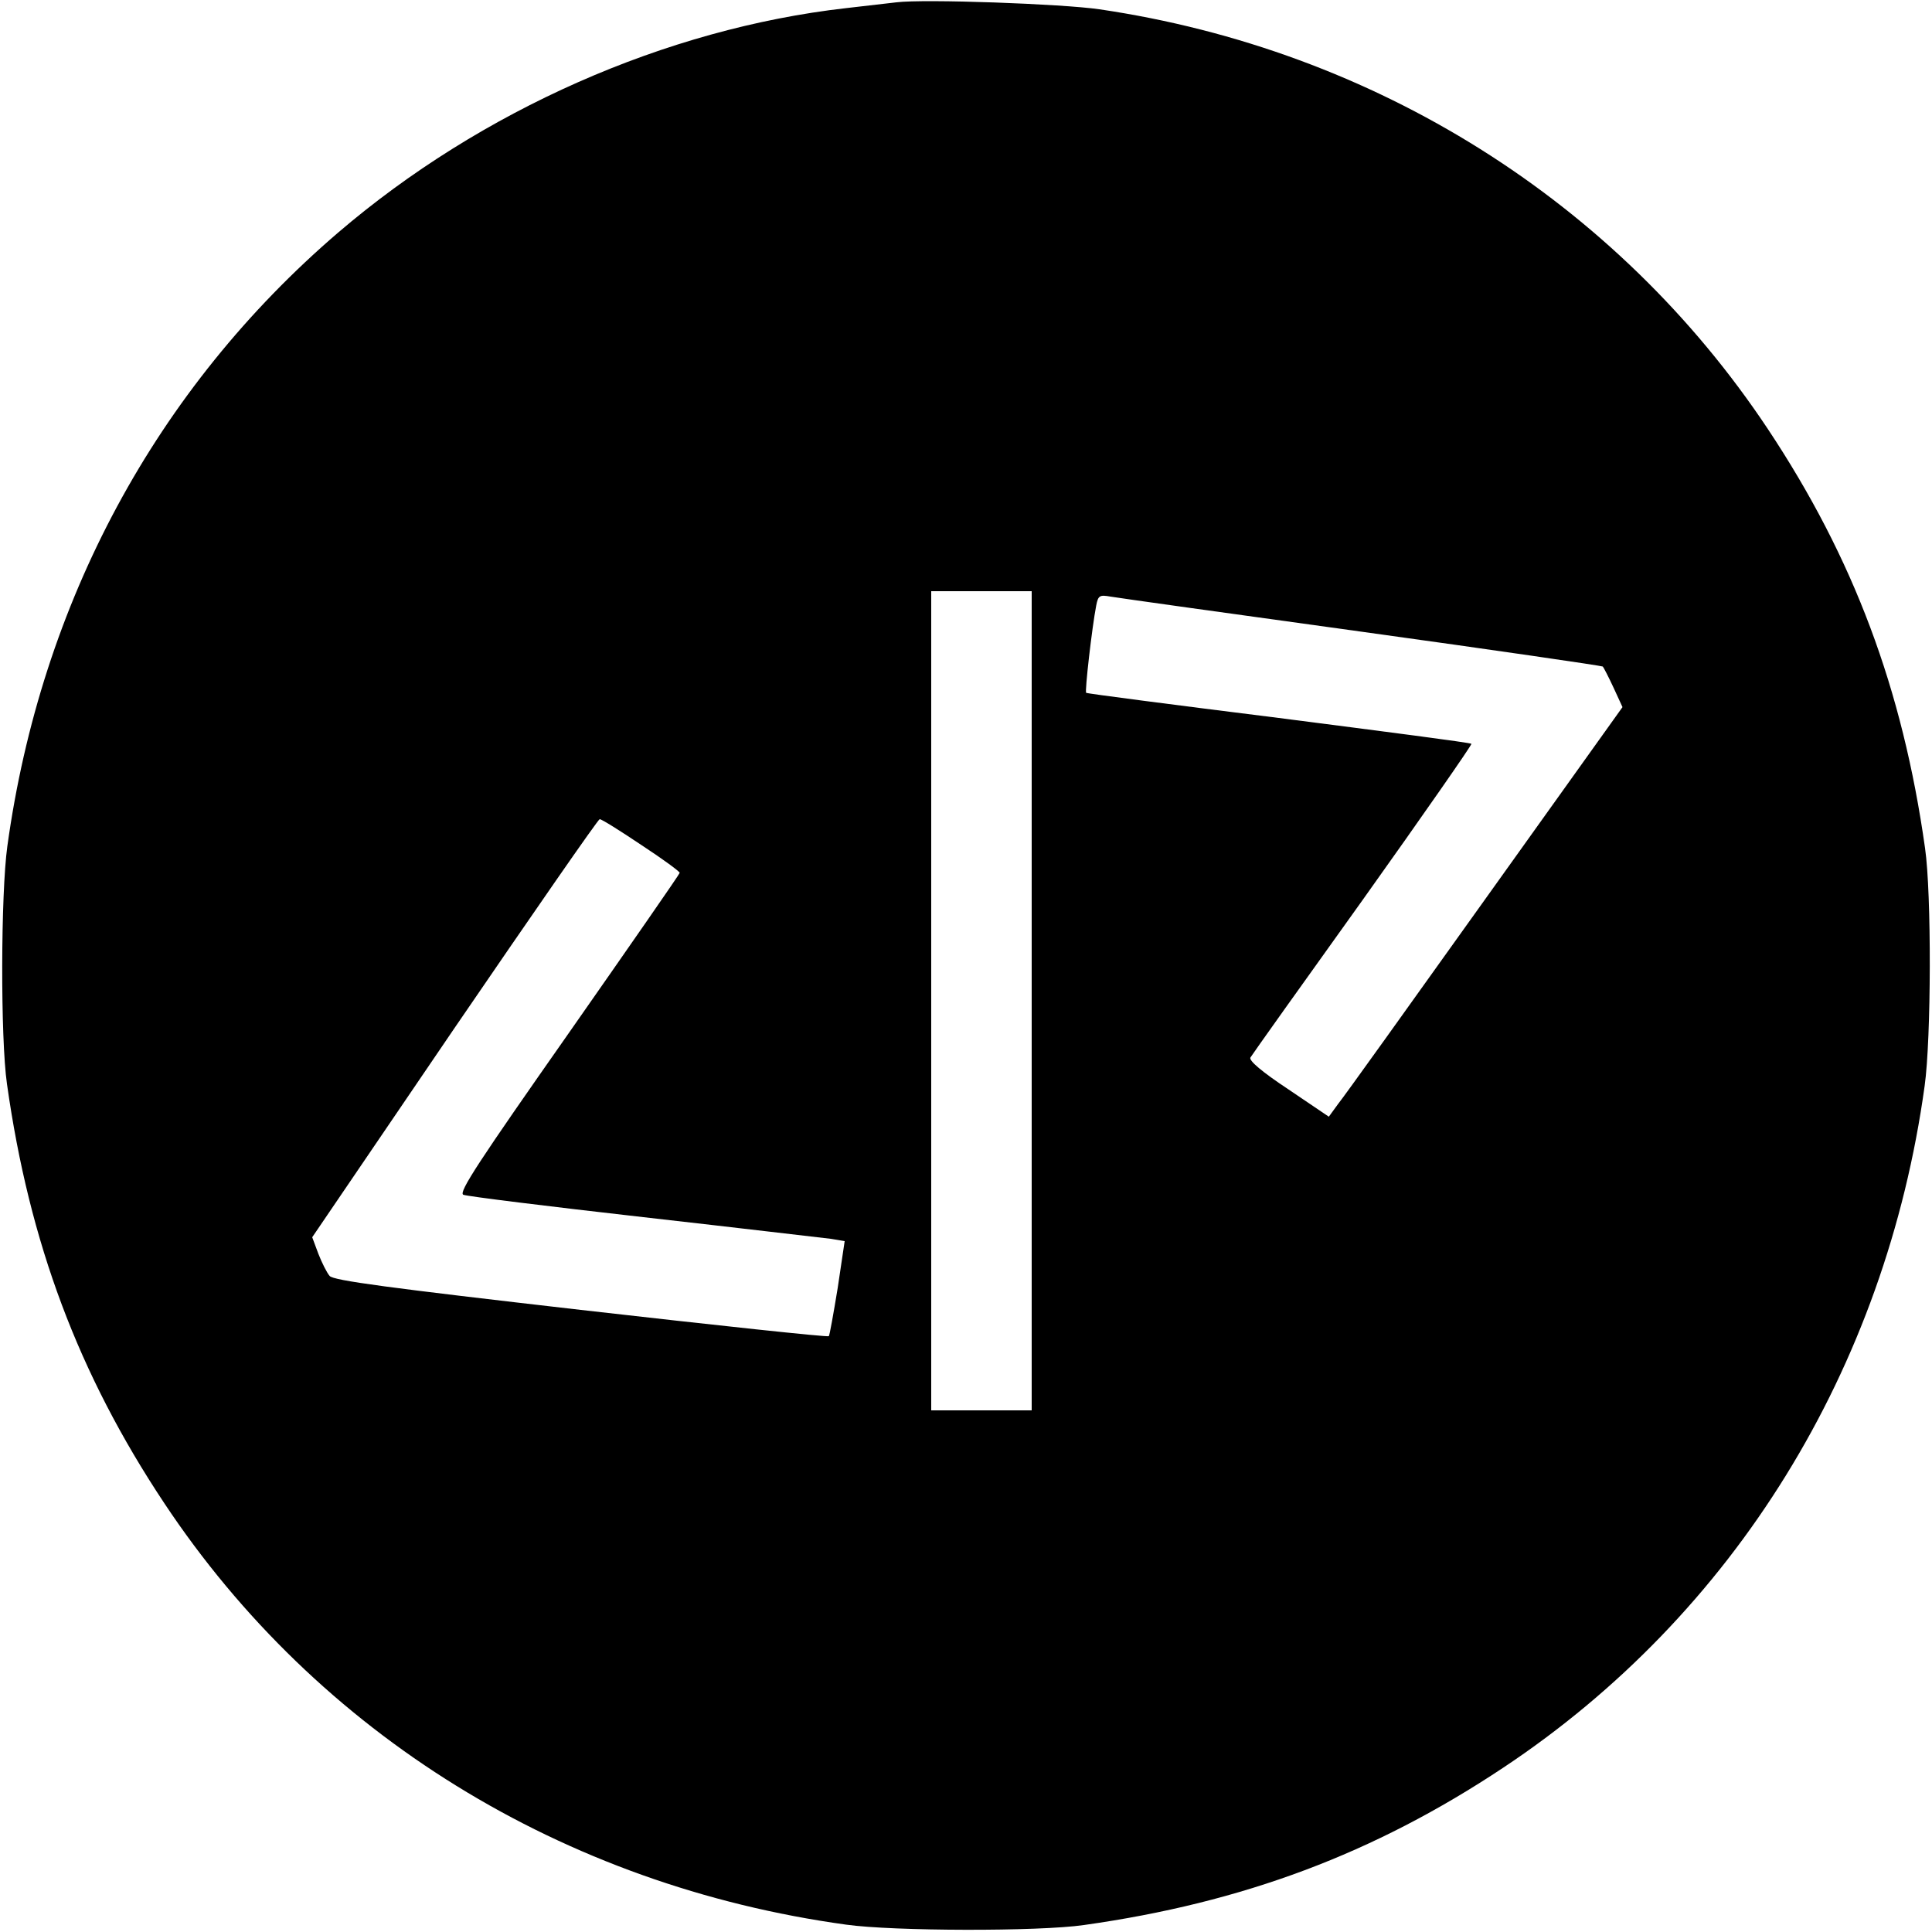 <svg version="1" xmlns="http://www.w3.org/2000/svg" width="666.667" height="666.667" viewBox="0 0 500 500"><path d="M232 .6c-1.9.2-7.8.9-13 1.5-46.7 5.3-94.6 26.5-131.5 58.1C40.4 100.6 10.6 155.9 1.9 219c-1.7 12.2-1.8 49.7-.1 61.5 5.8 41.2 18.5 75.1 40.7 108.5 39.7 59.8 103.2 99 176.5 109.1 12.2 1.7 49.7 1.8 61.5.1 41.2-5.8 75.1-18.5 108.5-40.7 59.8-39.7 99-103.2 109.1-176.5 1.7-12.2 1.8-49.7.1-61.5-5.8-41.2-18.5-75.1-40.7-108.5-39.1-58.8-101.6-98.1-173-108.6C274.9 1 239.2-.3 232 .6zM267 259v106h-26V153h26v106zm85.5-95.5c34 4.7 62.1 8.8 62.3 9 .2.2 1.5 2.7 2.8 5.5l2.3 5-35.6 49.8c-19.5 27.3-36.6 51.2-38 52.9l-2.4 3.3-10.5-7.1c-6.8-4.5-10.2-7.4-9.8-8.2.4-.7 13.5-19.1 29.2-41 15.6-21.9 28.2-40 28-40.2-.2-.3-22.7-3.2-49.9-6.7-27.2-3.4-49.6-6.3-49.8-6.5-.4-.3 1.5-16.9 2.6-22.6.5-2.6.9-2.8 3.7-2.3 1.7.3 31 4.4 65.1 9.1zM166 218.7c5.5 3.6 10 6.9 9.9 7.2 0 .3-13 19-28.8 41.6-23 32.8-28.5 41.1-27.2 41.7.9.4 21.9 3 46.6 5.8 24.8 2.8 46.6 5.4 48.5 5.6l3.6.6-1.8 12.1c-1.1 6.7-2.1 12.3-2.3 12.5-.2.3-29.1-2.8-64.2-6.8-49.6-5.7-64.1-7.6-65-8.8-.7-.8-2-3.4-2.9-5.7l-1.6-4.3 36.8-54.1c20.3-29.7 37.2-54.1 37.6-54.1.5 0 5.3 3 10.8 6.7z"/></svg>